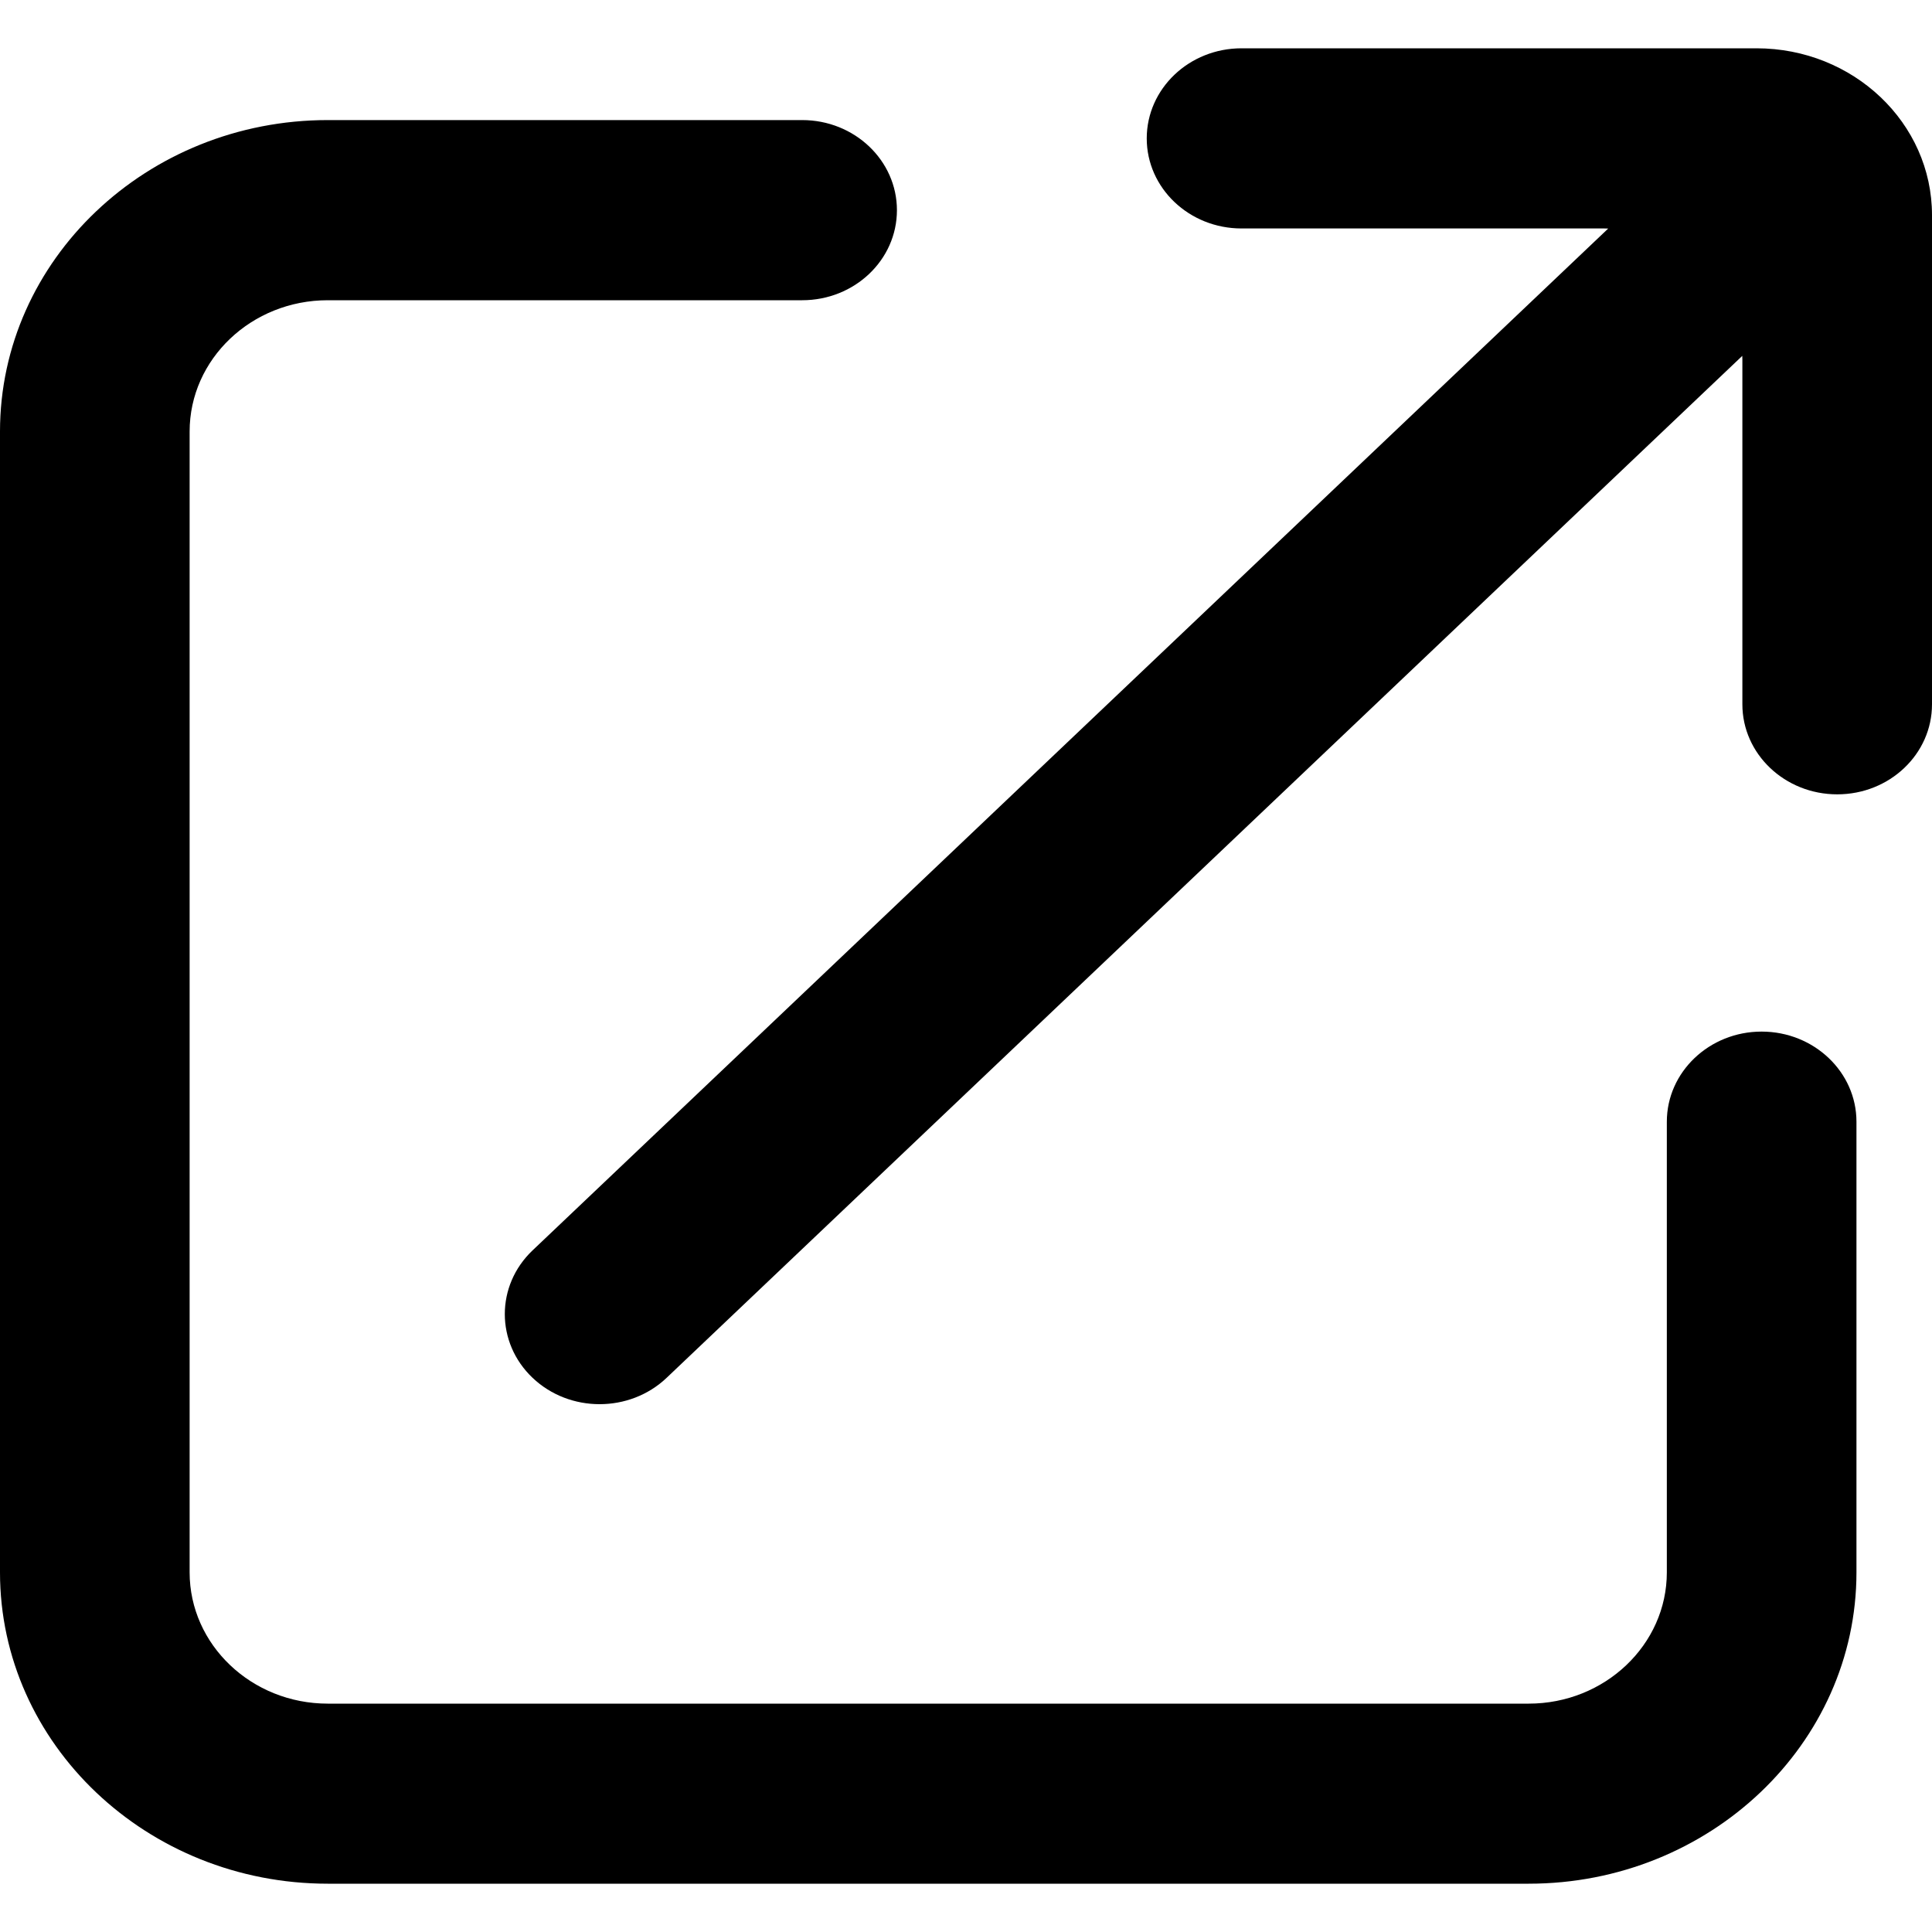 <?xml version="1.0" standalone="no"?>
<!-- Generator: Adobe Fireworks 10, Export SVG Extension by Aaron Beall (http://fireworks.abeall.com) . Version: 0.6.1  -->
<!DOCTYPE svg PUBLIC "-//W3C//DTD SVG 1.1//EN" "http://www.w3.org/Graphics/SVG/1.1/DTD/svg11.dtd">
<svg id="Untitled-%u30DA%u30FC%u30B8%201" viewBox="0 0 20 20" style="background-color:#ffffff00" version="1.1"
	xmlns="http://www.w3.org/2000/svg" xmlns:xlink="http://www.w3.org/1999/xlink" xml:space="preserve"
	x="0px" y="0px" width="20px" height="20px"
>
	<g>
		<path d="M 18.236 10.679 C 17.695 10.679 17.255 11.097 17.255 11.612 L 17.255 16.277 C 17.255 17.026 16.613 17.636 15.825 17.636 L 3.393 17.636 C 2.604 17.636 1.963 17.026 1.963 16.277 L 1.963 4.467 C 1.963 3.717 2.604 3.108 3.393 3.108 L 8.304 3.108 C 8.846 3.108 9.285 2.691 9.285 2.176 C 9.285 1.661 8.846 1.243 8.304 1.243 L 3.393 1.243 C 1.522 1.243 0 2.689 0 4.467 L 0 16.277 C 0 18.054 1.522 19.5 3.393 19.5 L 15.825 19.5 C 17.696 19.5 19.218 18.054 19.218 16.277 L 19.218 11.612 C 19.218 11.097 18.778 10.679 18.236 10.679 Z" fill="#000000"/>
		<path d="M 18.183 0.5 L 12.852 0.5 C 12.31 0.5 11.871 0.918 11.871 1.433 L 11.871 1.433 C 11.871 1.947 12.31 2.365 12.852 2.365 L 16.607 2.365 C 16.621 2.365 16.635 2.365 16.648 2.366 L 5.513 12.944 C 5.13 13.308 5.13 13.899 5.513 14.263 L 5.513 14.263 C 5.896 14.627 6.518 14.627 6.901 14.263 L 18.036 3.684 C 18.037 3.697 18.037 3.71 18.037 3.724 L 18.037 7.291 C 18.037 7.806 18.477 8.223 19.019 8.223 L 19.019 8.223 C 19.561 8.223 20 7.806 20 7.291 L 20 2.227 C 20 1.273 19.186 0.5 18.183 0.5 Z" fill="#000000"/>
	</g>
</svg>